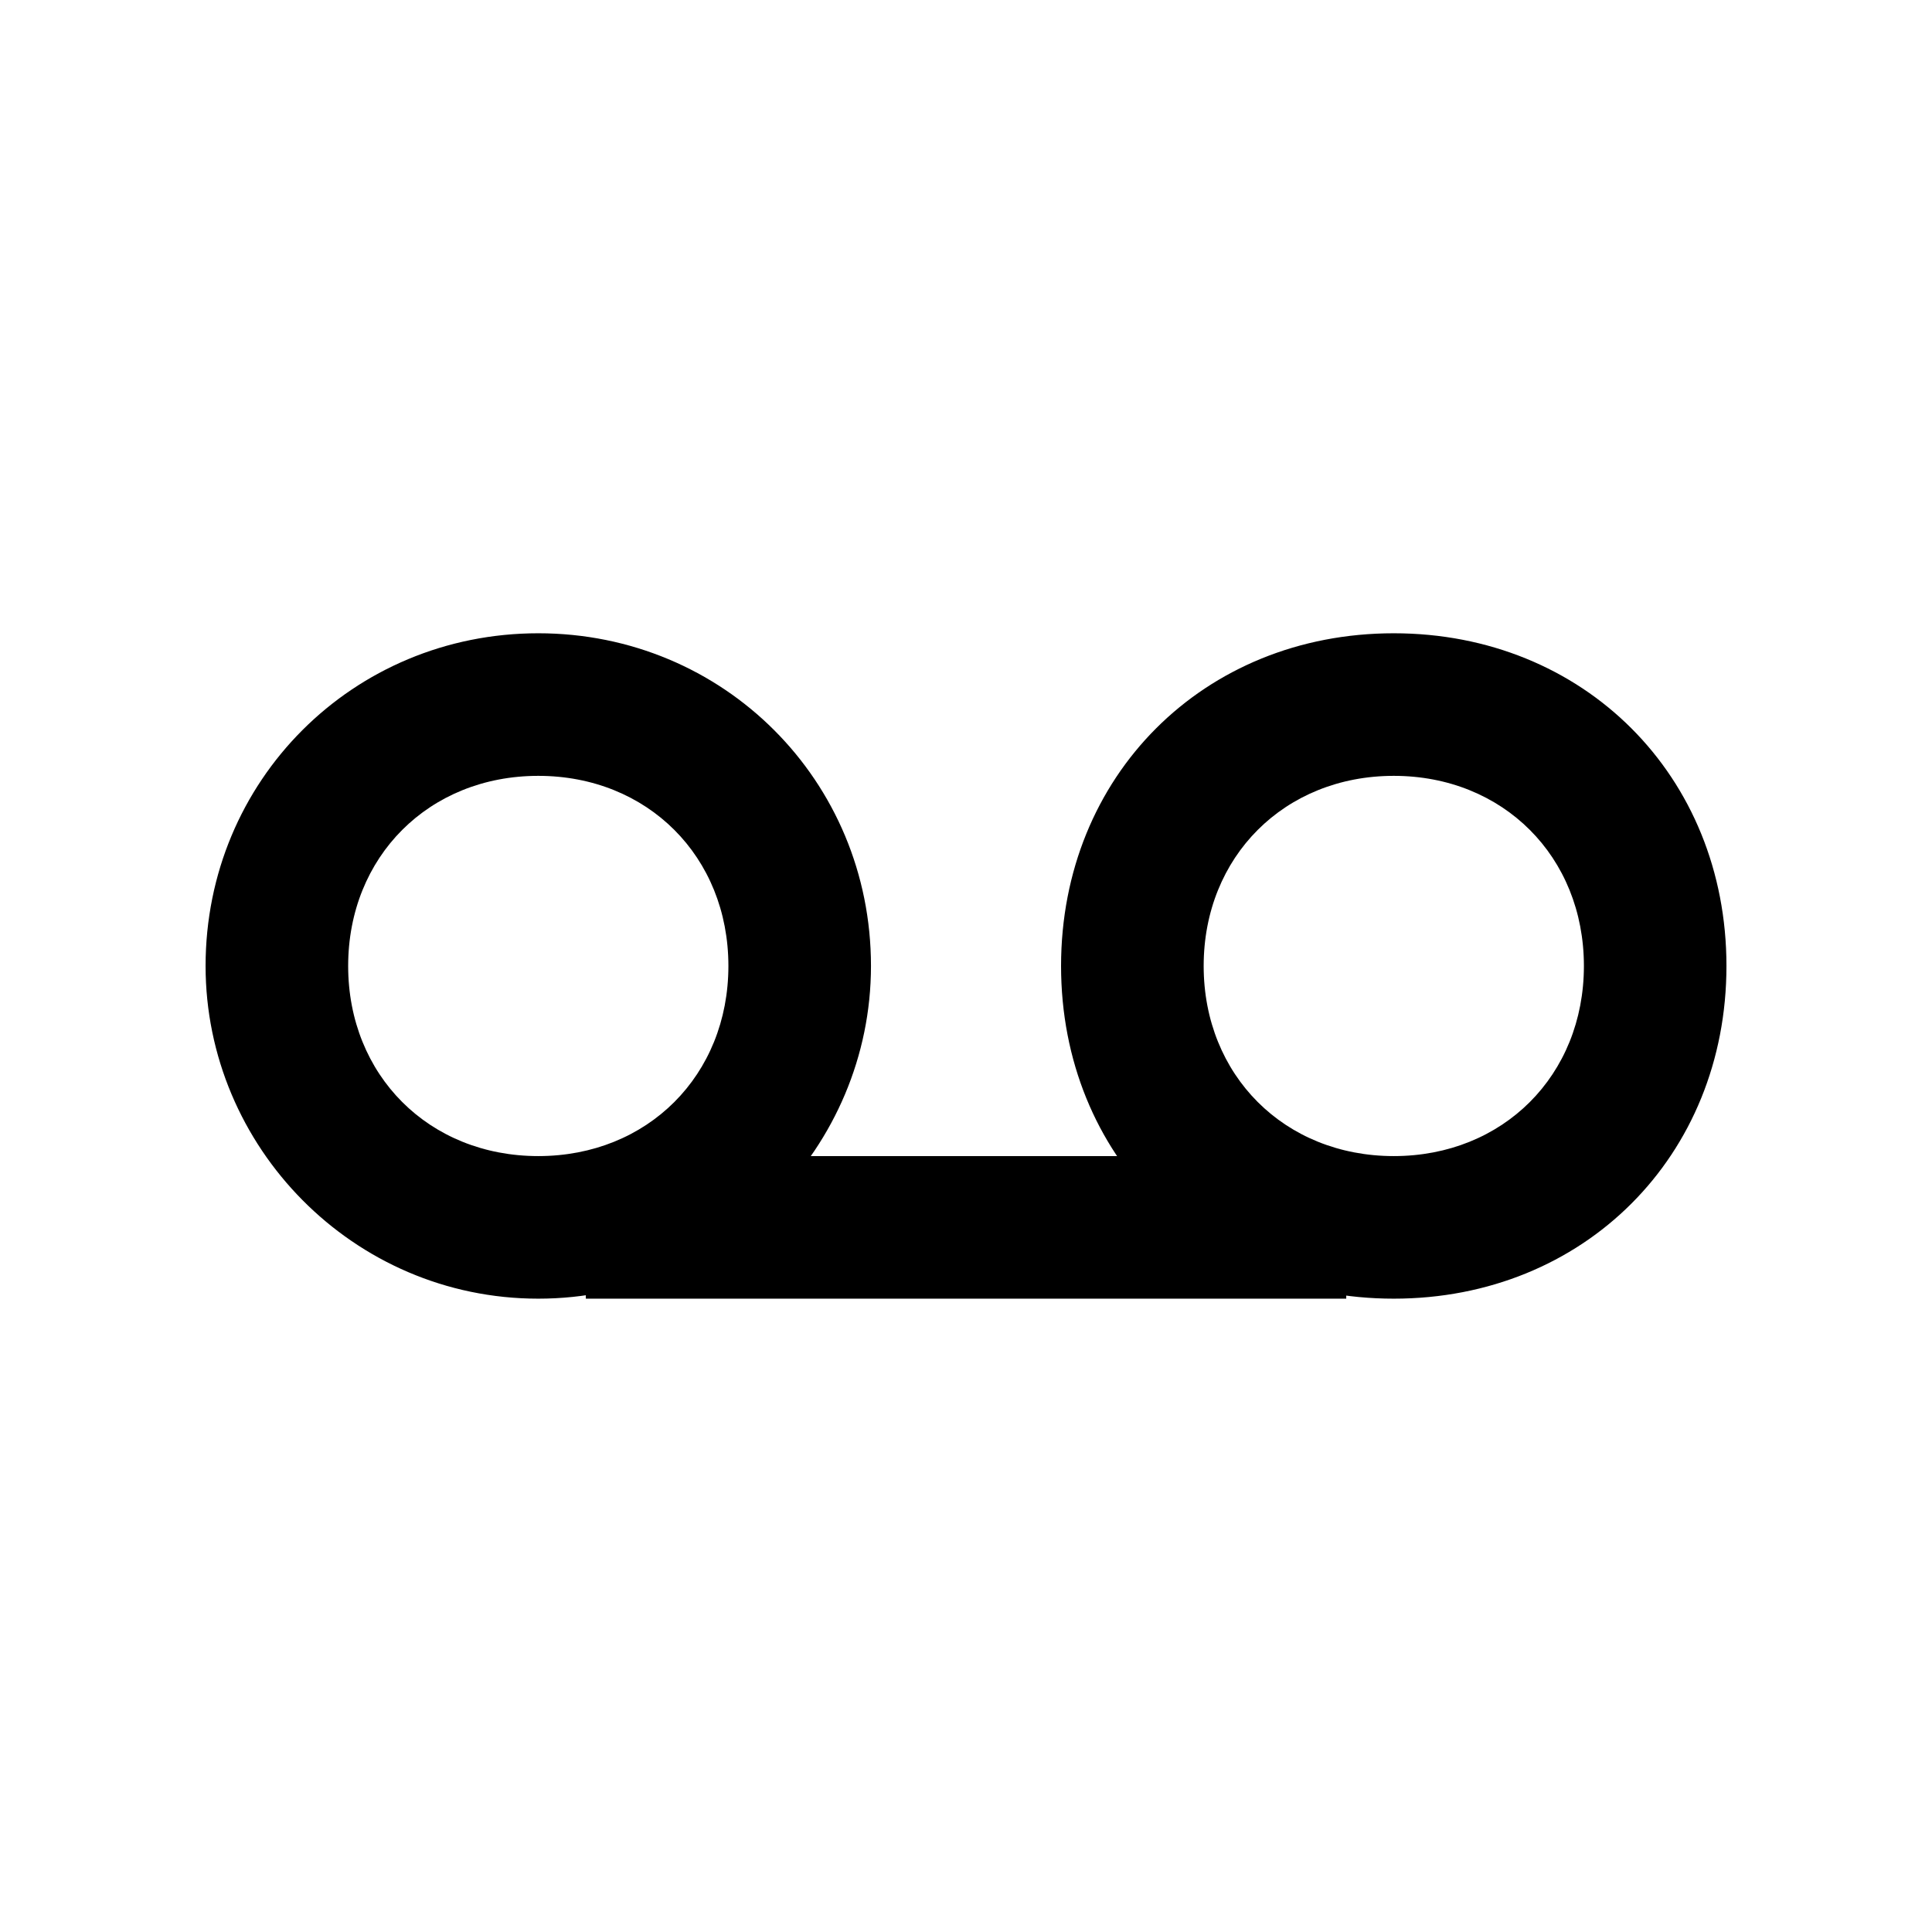 <?xml version="1.0" encoding="UTF-8"?>
<!-- The Best Svg Icon site in the world: iconSvg.co, Visit us! https://iconsvg.co -->
<svg fill="#000000" width="800px" height="800px" version="1.1" viewBox="144 144 512 512" xmlns="http://www.w3.org/2000/svg">
 <path d="m513.36 488.16c50.383 0 88.168-37.785 88.168-88.168 0-50.383-37.785-88.168-88.168-88.168-50.383 0-88.168 37.785-88.168 88.168 0 50.383 37.785 88.168 88.168 88.168zm-226.71 0c49.121 0 88.168-40.305 88.168-88.168 0-49.121-39.047-88.168-88.168-88.168s-88.168 39.047-88.168 88.168c0 47.863 39.047 88.168 88.168 88.168zm0-37.785c-28.969 0-50.383-21.41-50.383-50.383 0-28.969 21.41-50.383 50.383-50.383 28.969 0 50.383 21.41 50.383 50.383 0 28.969-21.41 50.383-50.383 50.383zm12.598 37.785h201.52v-37.785h-201.52zm214.12-37.785c-28.969 0-50.383-21.41-50.383-50.383 0-28.969 21.41-50.383 50.383-50.383 28.969 0 50.383 21.41 50.383 50.383 0 28.969-21.41 50.383-50.383 50.383z"/>
</svg>